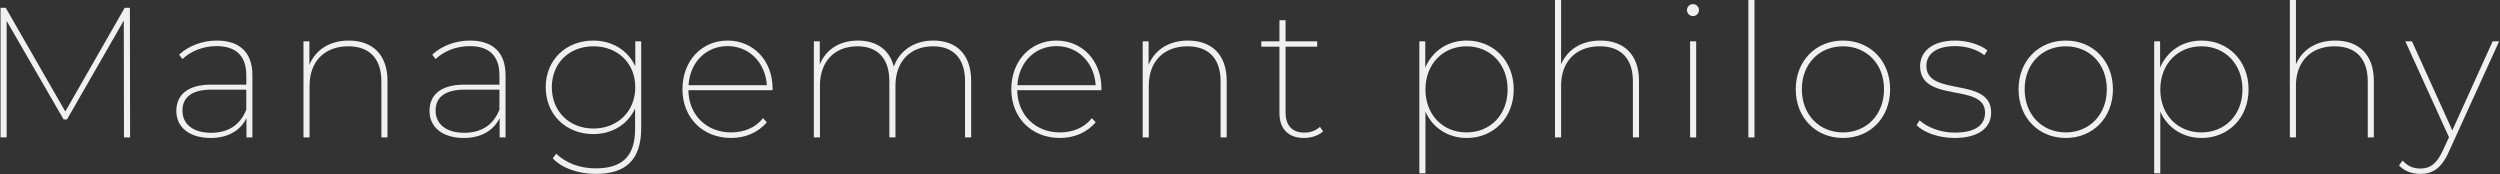 <svg width="2700" height="188" viewBox="0 0 2700 188" fill="none" xmlns="http://www.w3.org/2000/svg">
<rect x="0" y="0" width="2700" height="188" fill="#333333" stroke="none"/>
<path fill-rule="evenodd" clip-rule="evenodd" d="M140.487 148.41L140.287 8.41H134.687L70.535 120.41L6.179 8.41H0.579V148.41H7.179V22.61L68.737 129.01H72.337L133.695 22.21L133.895 148.41H140.495H140.487ZM234.217 43.81C218.428 43.81 203.439 49.61 193.445 59.01L197.045 63.81C205.839 55.41 219.03 49.81 234.02 49.81C255 49.81 266 60.61 266 81.21V91.41H228.222C200.041 91.41 190.447 104.61 190.447 119.81C190.447 137.21 204.238 149.01 227.622 149.01C246.609 149.01 259.8 140.61 266.196 127.61V148.41H272.591V81.21C272.591 56.81 259 43.81 234.217 43.81ZM228.017 143.41C208.63 143.41 197.038 134.21 197.038 119.41C197.038 106.41 205.632 96.81 228.217 96.81H266V118.41C259.6 134.41 247.209 143.41 228.022 143.41H228.017ZM376.717 43.81C355.731 43.81 340.741 54.01 334.146 70.01V44.61H327.746V148.41H334.346V92.41C334.346 66.81 350.135 50.01 376.117 50.01C398.701 50.01 411.892 63.01 411.892 87.81V148.41H418.492V87.41C418.488 58.81 402.1 43.81 376.717 43.81ZM507.623 43.81C491.834 43.81 476.844 49.61 466.851 59.01L470.451 63.81C479.245 55.41 492.435 49.81 507.425 49.81C528.411 49.81 539.403 60.61 539.403 81.21V91.41H501.627C473.447 91.41 463.853 104.61 463.853 119.81C463.853 137.21 477.644 149.01 501.028 149.01C520.015 149.01 533.206 140.61 539.601 127.61V148.41H546V81.21C546 56.81 532.406 43.81 507.623 43.81ZM501.423 143.41C482.037 143.41 470.445 134.21 470.445 119.41C470.445 106.41 479.039 96.81 501.623 96.81H539.4V118.41C533.006 134.41 520.614 143.41 501.427 143.41H501.423ZM686.1 44.61V71.61C678.305 54.41 661.317 43.81 640.731 43.81C611.351 43.81 589.366 64.61 589.366 94.21C589.366 123.81 611.351 144.81 640.731 144.81C661.317 144.81 678.105 134.21 685.9 117.21V139.21C685.9 168.61 672.309 181.81 643.329 181.81C626.341 181.81 611.351 176.21 600.758 166.01L596.958 171.01C606.951 181.61 624.539 187.81 643.526 187.81C676.103 187.81 692.492 172.41 692.492 138.41V44.61H686.092H686.1ZM640.931 138.81C614.948 138.81 595.961 120.41 595.961 94.21C595.961 68.01 614.948 50.01 640.931 50.01C666.914 50.01 686.1 68.01 686.1 94.21C686.1 120.41 666.911 138.81 640.929 138.81H640.931ZM834.394 95.61C834.394 65.21 813.409 43.81 785.827 43.81C757.847 43.81 737.061 65.61 737.061 96.41C737.061 127.21 759.046 149.01 789.625 149.01C804.814 149.01 818.805 143.21 828.198 132.01L823.998 127.61C816.004 138.01 803.213 143.01 789.622 143.01C763.24 143.01 743.853 124.41 743.453 97.41H834.391V95.61H834.394ZM785.827 49.81C809.211 49.81 826.6 67.61 828.198 92.01H743.654C745.053 67.61 762.242 49.81 785.825 49.81H785.827ZM1008.07 43.81C986.687 43.81 971.297 55.21 965.301 72.01C960.701 53.41 946.314 43.81 926.528 43.81C906.342 43.81 891.752 53.81 885.356 69.61V44.61H878.956V148.41H885.556V92.41C885.556 66.81 900.945 50.01 926.128 50.01C947.713 50.01 960.504 63.01 960.504 87.81V148.41H967.104V92.41C967.104 66.81 982.693 50.01 1007.68 50.01C1029.47 50.01 1042.26 63.01 1042.26 87.81V148.41H1048.85V87.41C1048.84 58.81 1033.05 43.81 1008.07 43.81H1008.07ZM1189.54 95.61C1189.54 65.21 1168.55 43.81 1140.97 43.81C1112.99 43.81 1092.21 65.61 1092.21 96.41C1092.21 127.21 1114.19 149.01 1144.77 149.01C1159.96 149.01 1173.95 143.21 1183.34 132.01L1179.15 127.61C1171.15 138.01 1158.36 143.01 1144.77 143.01C1118.39 143.01 1099 124.41 1098.6 97.41H1189.54V95.61ZM1140.97 49.81C1164.36 49.81 1181.75 67.61 1183.34 92.01H1098.8C1100.2 67.61 1117.39 49.81 1140.97 49.81H1140.97ZM1283.07 43.81C1262.09 43.81 1247.1 54.01 1240.5 70.01V44.61H1234.11V148.41H1240.7V92.41C1240.7 66.81 1256.49 50.01 1282.47 50.01C1305.06 50.01 1318.25 63.01 1318.25 87.81V148.41H1324.84V87.41C1324.84 58.81 1308.45 43.81 1283.07 43.81H1283.07ZM1425.57 137.01C1420.94 141.091 1414.95 143.301 1408.78 143.21C1395.39 143.21 1388.4 135.41 1388.4 121.41V50.41H1422.57V44.61H1388.4V21.81H1381.8V44.61H1362.21V50.41H1381.8V122.41C1381.8 138.61 1390.99 149.01 1408.18 149.01C1415.78 149.01 1423.97 146.61 1428.97 141.81L1425.57 137.01ZM1584.06 43.81C1563.67 43.81 1547.08 54.81 1539.29 73.01V44.61H1532.89V187.21H1539.49V120.61C1547.28 138.21 1564.07 149.01 1584.06 149.01C1612.84 149.01 1634.82 127.41 1634.82 96.61C1634.82 65.61 1612.84 43.81 1584.06 43.81H1584.06ZM1583.86 143.01C1558.48 143.01 1539.49 124.21 1539.49 96.61C1539.49 69.01 1558.48 50.01 1583.86 50.01C1609.24 50.01 1628.23 69.01 1628.23 96.61C1628.23 124.21 1609.24 143.01 1583.86 143.01H1583.86ZM1728.36 43.81C1707.57 43.81 1692.78 53.81 1685.98 69.41V0.01H1679.39V148.41H1685.98V92.41C1685.98 66.81 1701.77 50.01 1727.76 50.01C1750.34 50.01 1763.53 63.01 1763.53 87.81V148.41H1770.13V87.41C1770.13 58.81 1753.74 43.81 1728.36 43.81H1728.36ZM1828.48 17.41C1829.77 17.392 1831.02 16.993 1832.08 16.264C1833.14 15.534 1833.96 14.507 1834.43 13.312C1834.91 12.117 1835.02 10.808 1834.75 9.551C1834.48 8.293 1833.84 7.144 1832.92 6.248C1832 5.352 1830.83 4.75 1829.57 4.517C1828.3 4.285 1826.99 4.434 1825.81 4.943C1824.63 5.453 1823.63 6.302 1822.93 7.382C1822.23 8.461 1821.87 9.724 1821.89 11.01C1821.96 12.719 1822.68 14.336 1823.91 15.528C1825.13 16.719 1826.77 17.393 1828.48 17.41H1828.48ZM1825.29 148.41H1831.88V44.61H1825.29V148.41ZM1888.24 148.41H1894.84V0.01H1888.24V148.41ZM1990.37 149.01C2019.75 149.01 2041.33 127.21 2041.33 96.41C2041.33 65.61 2019.75 43.81 1990.37 43.81C1961.19 43.81 1939.4 65.61 1939.4 96.41C1939.4 127.21 1961.19 149.01 1990.37 149.01H1990.37ZM1990.37 143.01C1964.99 143.01 1946 124.01 1946 96.41C1946 68.81 1964.99 50.01 1990.37 50.01C2015.75 50.01 2034.74 68.81 2034.74 96.41C2034.74 124.01 2015.75 143.01 1990.37 143.01H1990.37ZM2110.88 149.01C2137.07 149.01 2150.46 137.81 2150.46 121.61C2150.46 82.21 2080.5 105.01 2080.5 71.21C2080.5 59.21 2089.9 49.81 2111.48 49.81C2122.87 49.81 2134.67 53.01 2143.06 59.61L2146.46 54.41C2138.46 48.01 2124.47 43.81 2111.68 43.81C2085.7 43.81 2073.71 56.61 2073.71 71.41C2073.71 112.01 2143.86 88.81 2143.86 121.61C2143.86 134.41 2134.47 143.21 2111.08 143.21C2094.89 143.21 2080.9 137.01 2073.11 130.01L2069.91 135.21C2077.91 143.21 2093.89 149.01 2110.88 149.01H2110.88ZM2231 149.01C2260.38 149.01 2281.96 127.21 2281.96 96.41C2281.96 65.61 2260.38 43.81 2231 43.81C2201.82 43.81 2180.03 65.61 2180.03 96.41C2180.03 127.21 2201.82 149.01 2231 149.01H2231ZM2231 143.01C2205.62 143.01 2186.63 124.01 2186.63 96.41C2186.63 68.81 2205.62 50.01 2231 50.01C2256.38 50.01 2275.37 68.81 2275.37 96.41C2275.37 124.01 2256.38 143.01 2231 143.01H2231ZM2377.69 43.81C2357.31 43.81 2340.72 54.81 2332.92 73.01V44.61H2326.53V187.21H2333.12V120.61C2340.92 138.21 2357.71 149.01 2377.69 149.01C2406.47 149.01 2428.46 127.41 2428.46 96.61C2428.46 65.61 2406.47 43.81 2377.69 43.81H2377.69ZM2377.49 143.01C2352.11 143.01 2333.12 124.21 2333.12 96.61C2333.12 69.01 2352.11 50.01 2377.49 50.01C2402.87 50.01 2421.86 69.01 2421.86 96.61C2421.86 124.21 2402.88 143.01 2377.49 143.01H2377.49ZM2521.99 43.81C2501.21 43.81 2486.42 53.81 2479.62 69.41V0.01H2473.03V148.41H2479.62V92.41C2479.62 66.81 2495.41 50.01 2521.39 50.01C2543.98 50.01 2557.17 63.01 2557.17 87.81V148.41H2563.76V87.41C2563.76 58.81 2547.37 43.81 2521.99 43.81H2521.99ZM2692.07 44.61L2648.5 140.81L2604.93 44.61H2597.74L2644.9 148.21L2638.31 162.41C2631.51 177.41 2624.12 182.01 2614.12 182.01C2606.13 182.01 2600.33 179.41 2594.74 173.41L2590.94 178.61C2596.54 184.81 2604.93 187.81 2614.12 187.81C2626.92 187.81 2636.71 182.01 2644.7 164.01L2699.07 44.61H2692.07Z" fill="#F0F0F0"/>
</svg>
